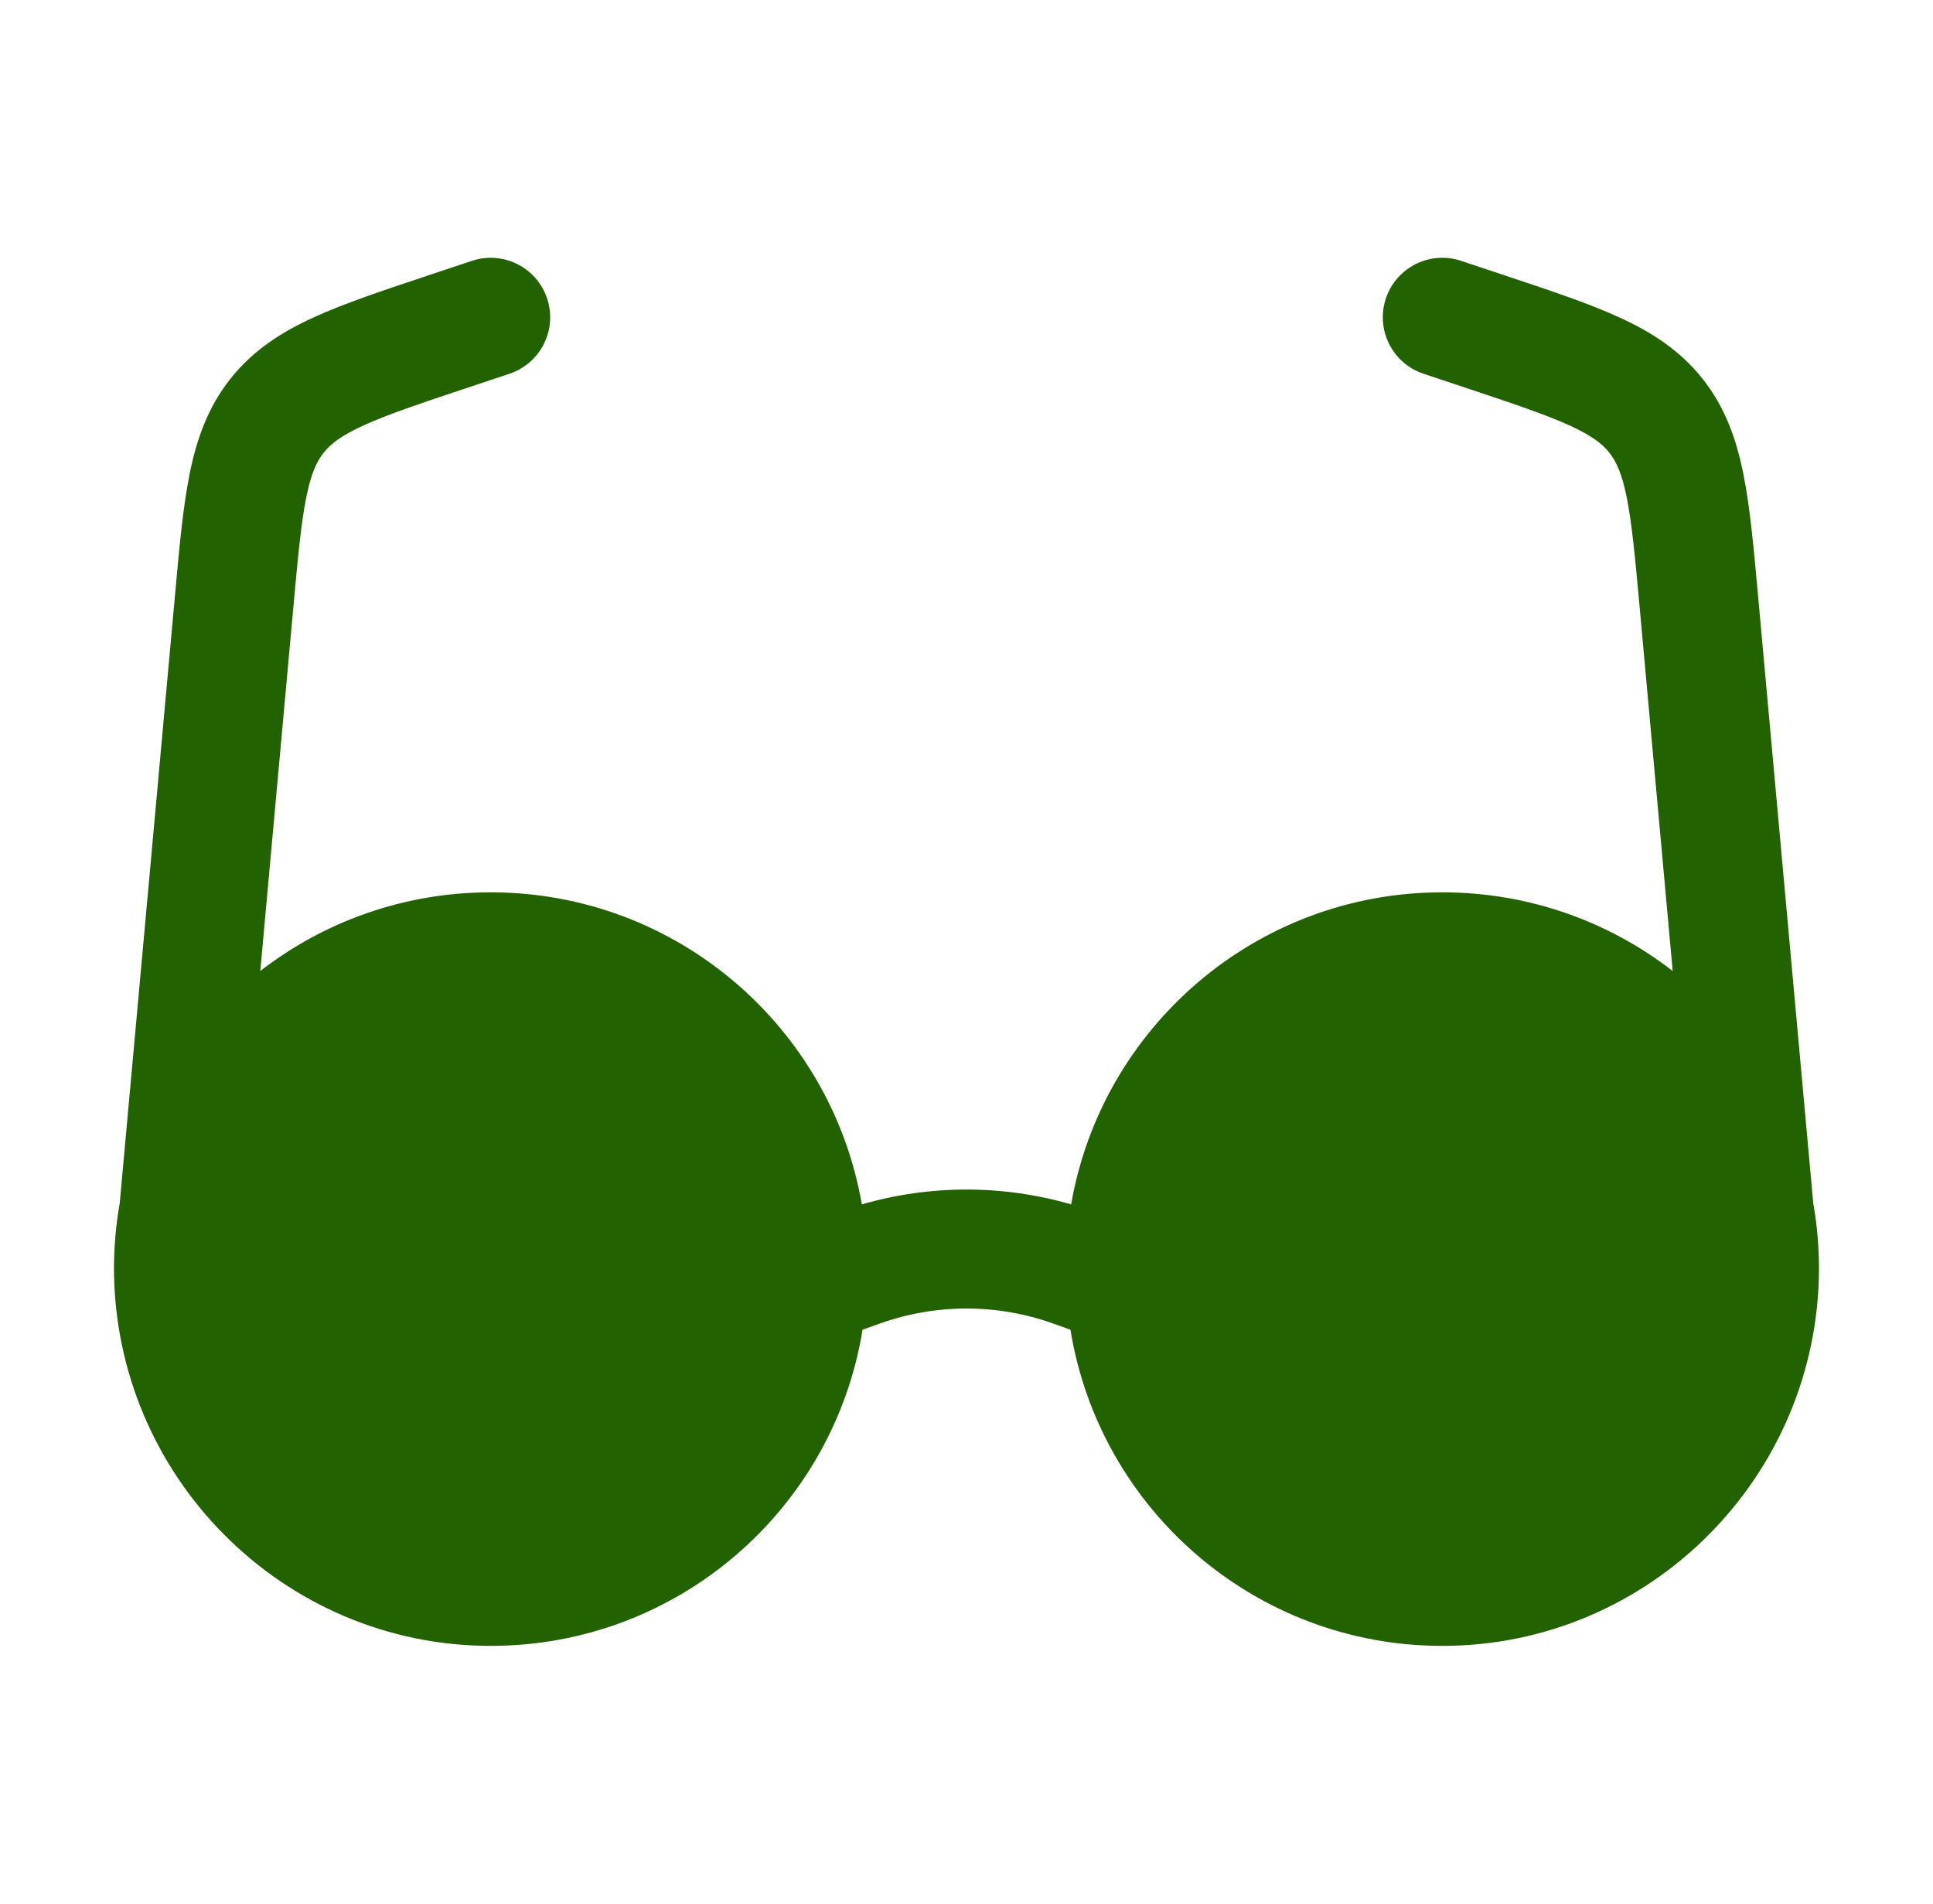 <svg width="65" height="64" viewBox="0 0 65 64" fill="none" xmlns="http://www.w3.org/2000/svg">
<path fill-rule="evenodd" clip-rule="evenodd" d="M17.132 12.565C18.18 12.215 18.747 11.083 18.397 10.035C18.048 8.987 16.915 8.421 15.867 8.77L14.388 9.263C12.866 9.77 11.575 10.2 10.551 10.669C9.461 11.167 8.506 11.778 7.747 12.737C6.987 13.697 6.611 14.765 6.375 15.941C6.154 17.045 6.031 18.4 5.886 19.998L4.026 40.451C3.901 41.164 3.834 41.897 3.833 42.646C3.848 49.629 9.513 55.334 16.5 55.334C22.802 55.334 28.029 50.732 29.004 44.705L29.588 44.496C31.471 43.824 33.529 43.824 35.412 44.496L35.996 44.705C36.971 50.732 42.198 55.334 48.5 55.334C55.486 55.334 61.152 49.629 61.166 42.646C61.165 41.897 61.099 41.164 60.973 40.451L59.114 19.998C58.969 18.4 58.846 17.045 58.624 15.941C58.389 14.765 58.013 13.697 57.253 12.737C56.493 11.778 55.539 11.167 54.449 10.669C53.425 10.2 52.134 9.77 50.612 9.263L49.132 8.77C48.084 8.421 46.952 8.987 46.602 10.035C46.253 11.083 46.819 12.215 47.867 12.565L49.249 13.025C50.895 13.574 51.98 13.938 52.786 14.307C53.548 14.655 53.89 14.934 54.117 15.221C54.344 15.508 54.538 15.904 54.702 16.726C54.876 17.595 54.983 18.734 55.14 20.462L56.247 32.645C54.106 30.987 51.418 30 48.5 30C42.246 30 37.051 34.532 36.019 40.491C33.72 39.826 31.279 39.826 28.98 40.491C27.949 34.532 22.753 30 16.5 30C13.582 30 10.894 30.987 8.753 32.645L8.881 31.227L9.86 20.462C10.017 18.734 10.123 17.595 10.297 16.726C10.462 15.904 10.655 15.508 10.883 15.221C11.11 14.934 11.451 14.655 12.214 14.307C13.02 13.938 14.104 13.574 15.751 13.025L17.132 12.565Z" fill="#226200"/>
</svg>
